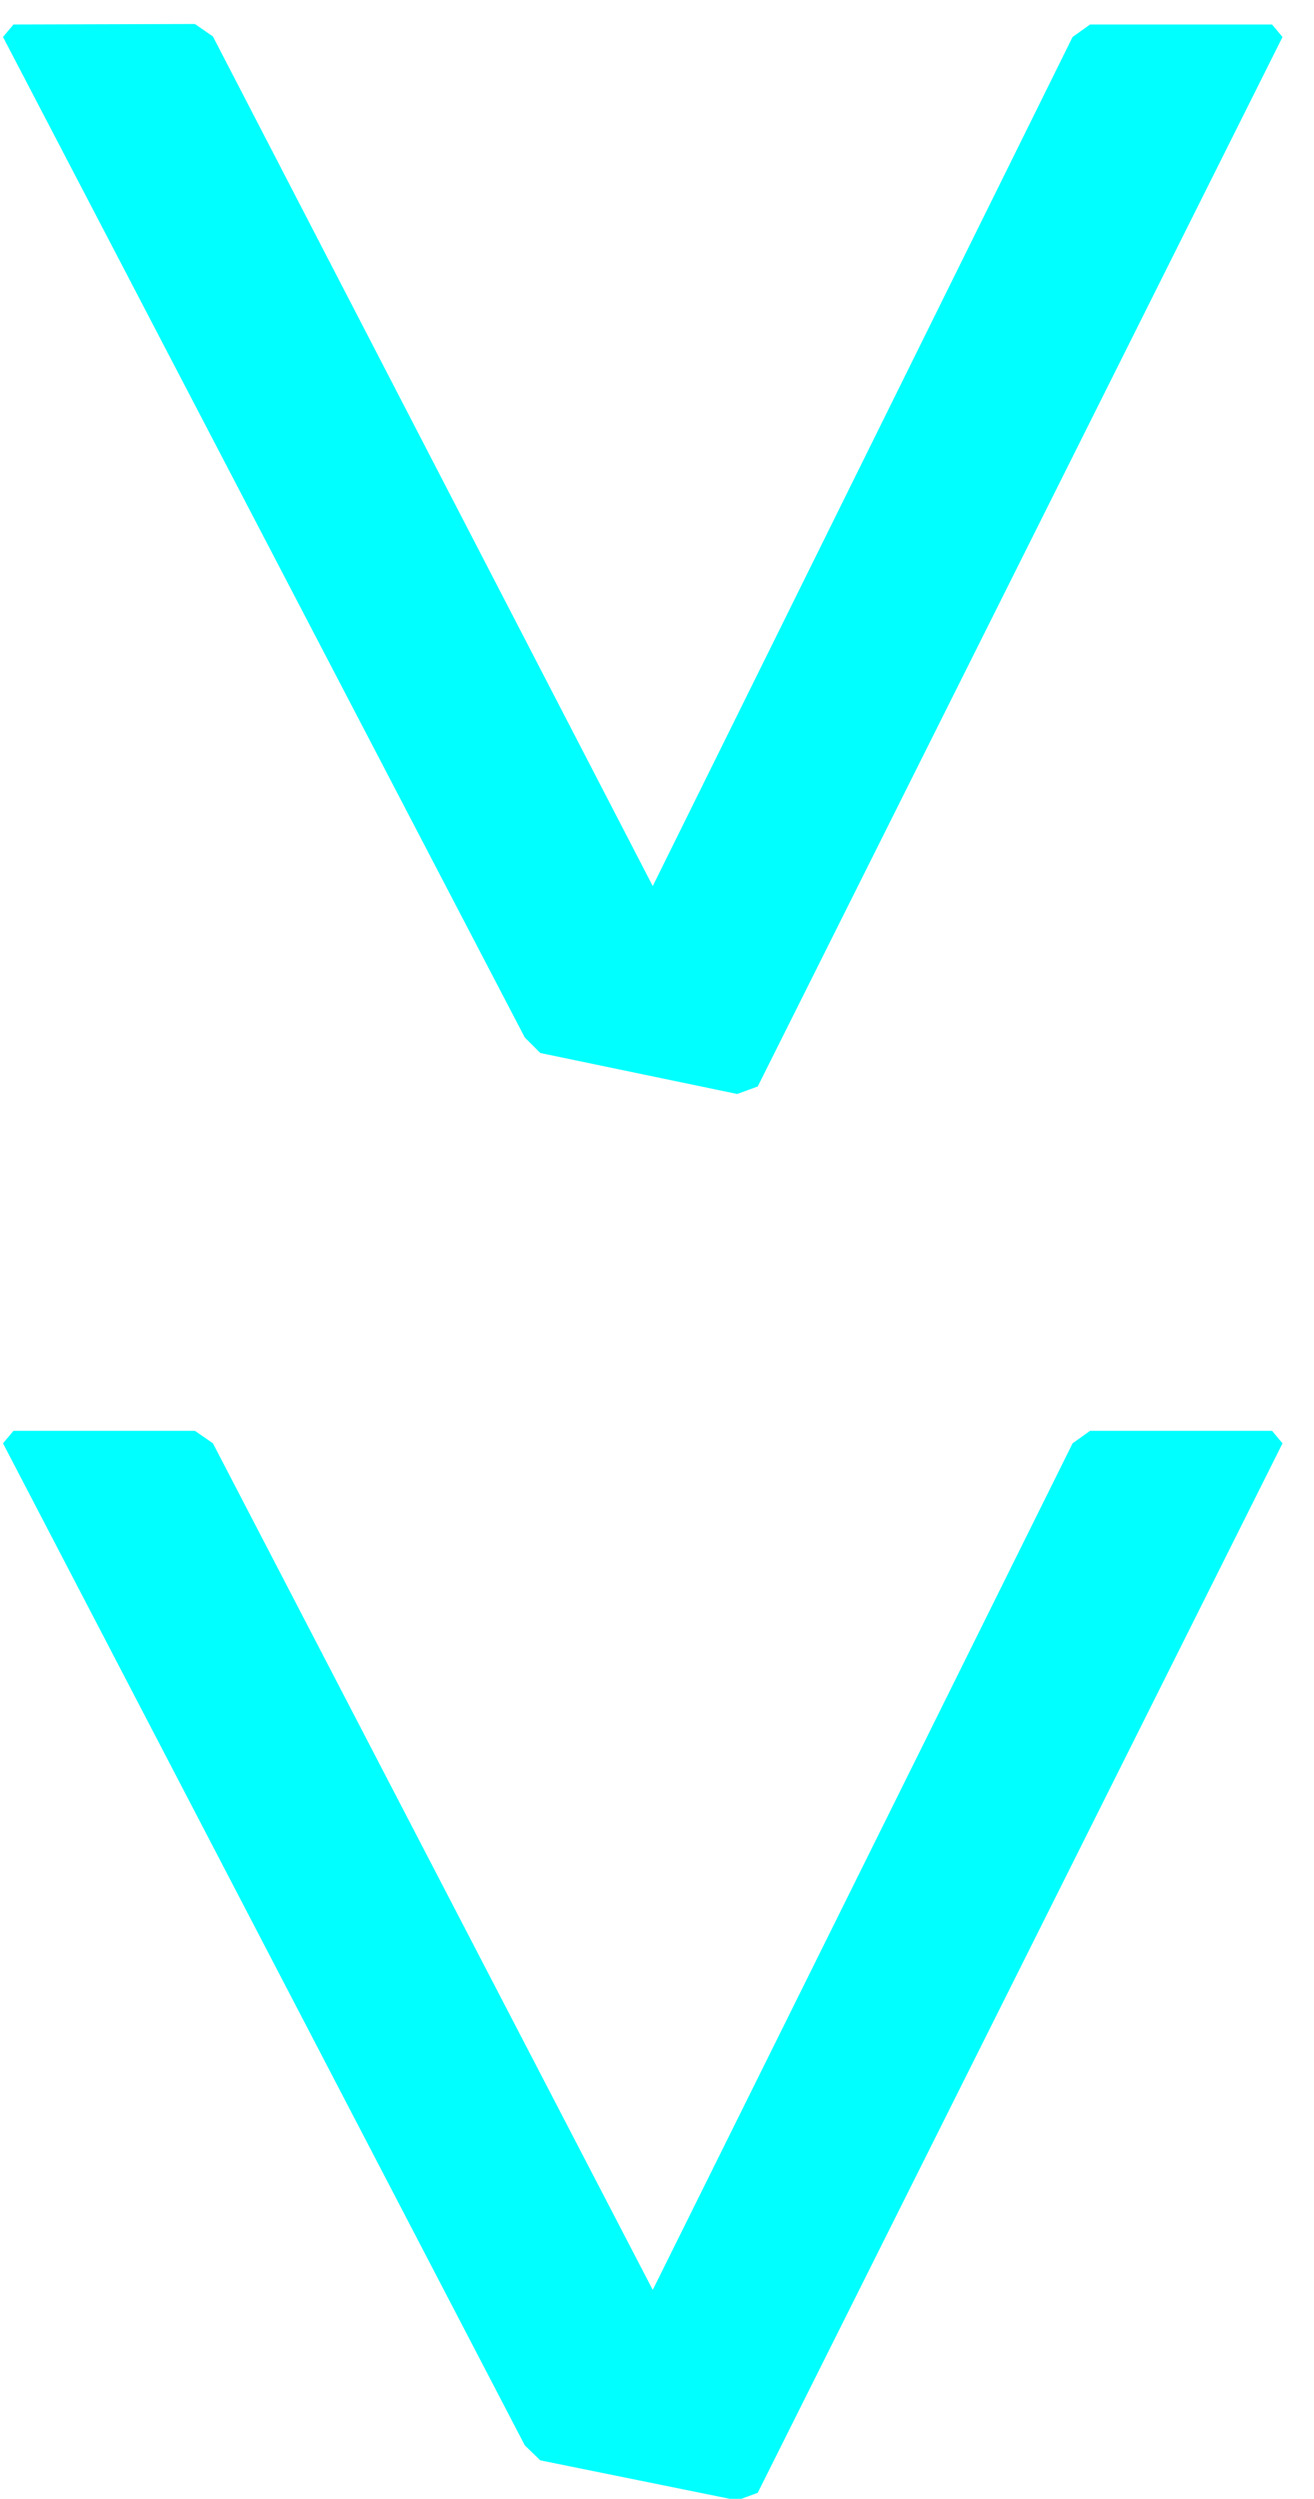 <svg id="fadd0497-37af-43b9-98ea-e27d4dc546a0" data-name="ceb51d28-971b-4990-8f48-ba514c476b99" xmlns="http://www.w3.org/2000/svg" width="26.29" height="50" viewBox="0 0 26.29 50">
  <title>dropdown_arrow</title>
  <g>
    <path d="M3.9.48l.36.25,8.8,17L21.46.74l.35-.25h3.64l.21.25-10.5,21-.41.15-3.94-.82-.31-.31L.06.74.27.49Z" style="fill: aqua"/>
    <path d="M3.9,28.63l.36.25,8.8,16.94,8.4-16.94.35-.25h3.64l.21.25-10.5,21-.41.15-3.94-.8-.31-.3L.06,28.88l.21-.25Z" style="fill: aqua"/>
  </g>
</svg>
